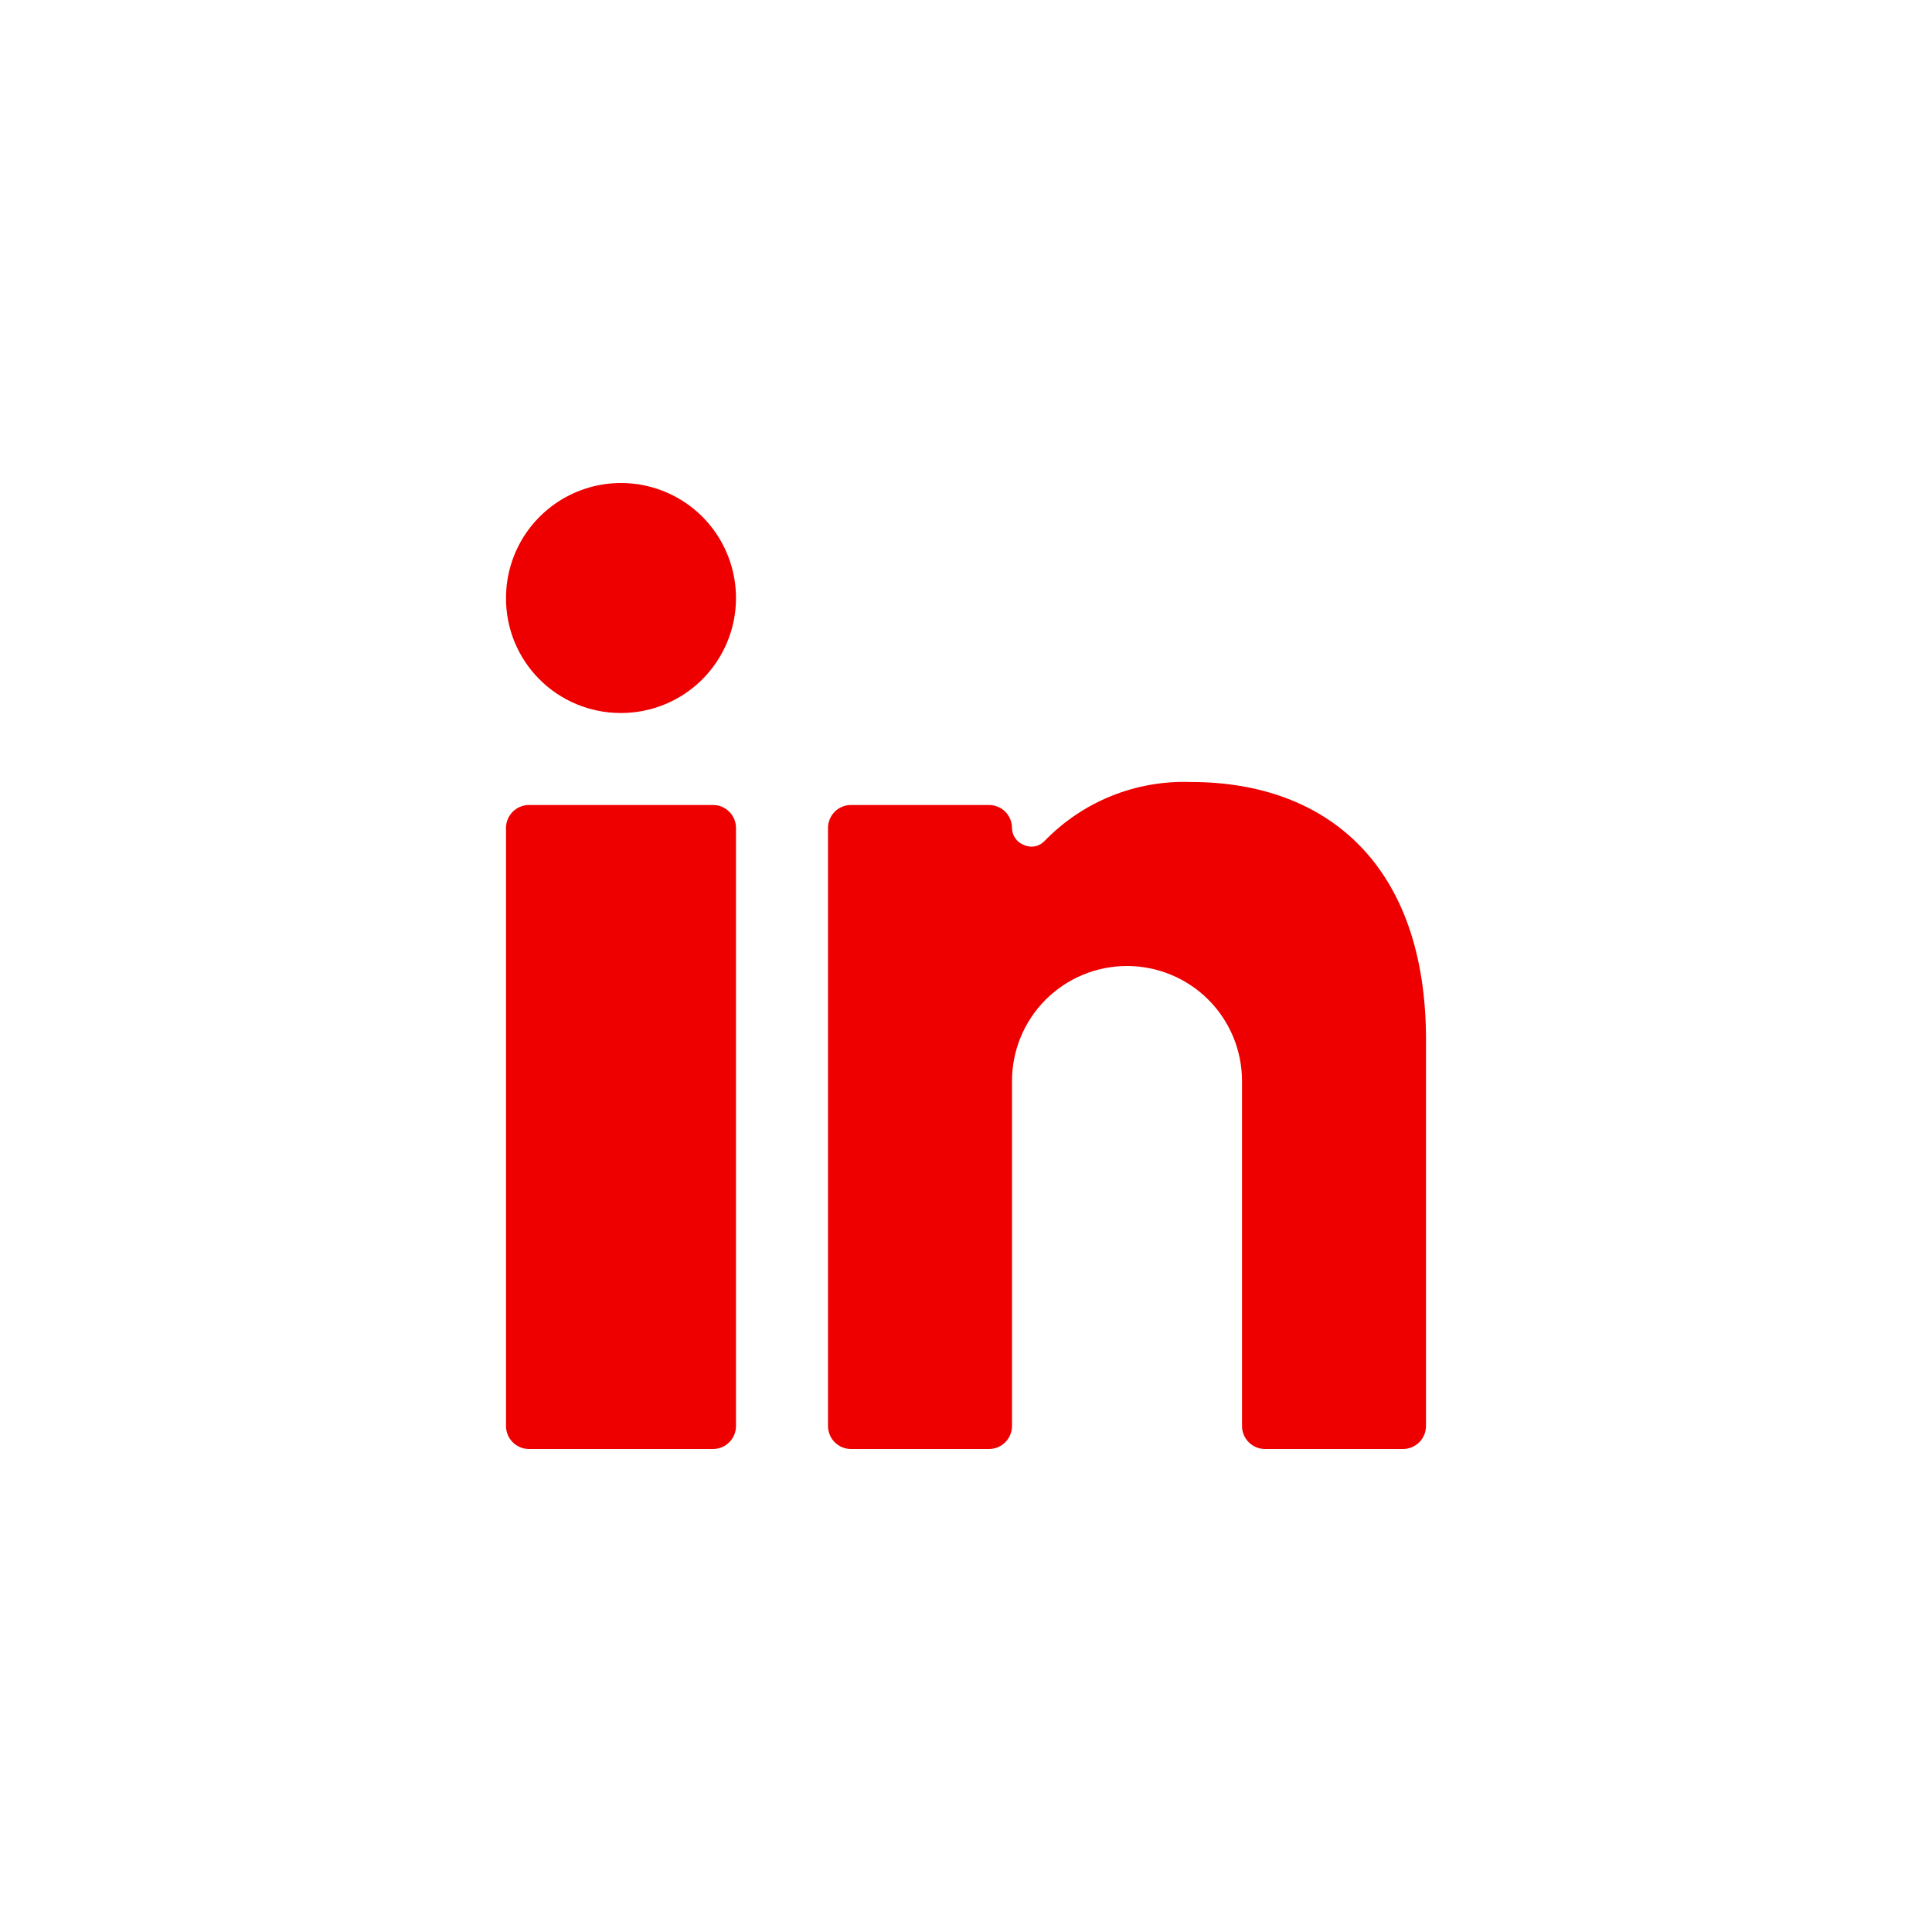 <svg width="42" height="42" viewBox="0 0 42 42" fill="none" xmlns="http://www.w3.org/2000/svg">
<path d="M15.5 17.5H11.5C11.224 17.5 11 17.724 11 18V31C11 31.276 11.224 31.5 11.5 31.5H15.5C15.776 31.5 16 31.276 16 31V18C16 17.724 15.776 17.5 15.5 17.5Z" fill="#EE0000"/>
<path d="M13.484 15L13.482 15C13.221 14.999 12.962 14.946 12.721 14.845C12.48 14.744 12.261 14.597 12.077 14.411C11.893 14.226 11.748 14.006 11.648 13.764C11.549 13.522 11.499 13.263 11.5 13.002L11.5 13C11.5 12.604 11.618 12.216 11.838 11.887C12.059 11.558 12.372 11.302 12.738 11.151C13.105 11 13.508 10.961 13.896 11.04C14.284 11.118 14.641 11.31 14.92 11.591C15.199 11.873 15.388 12.231 15.463 12.62C15.539 13.009 15.497 13.411 15.343 13.777C15.189 14.142 14.931 14.453 14.6 14.671C14.268 14.889 13.88 15.003 13.484 15Z" fill="#EE0000" stroke="#EE0000"/>
<path d="M27.5 31.5H30.5C30.633 31.5 30.76 31.447 30.854 31.353C30.947 31.259 31 31.132 31 31V22.6C31 18.83 28.87 17 25.89 17C25.3 16.979 24.712 17.082 24.164 17.302C23.616 17.523 23.121 17.856 22.71 18.28C22.654 18.34 22.581 18.382 22.5 18.398C22.419 18.414 22.335 18.404 22.26 18.37C22.184 18.341 22.119 18.291 22.073 18.225C22.026 18.159 22.001 18.08 22 18C22 17.867 21.947 17.74 21.854 17.646C21.76 17.552 21.633 17.5 21.5 17.5H18.5C18.367 17.5 18.24 17.552 18.146 17.646C18.053 17.74 18 17.867 18 18V31C18 31.132 18.053 31.259 18.146 31.353C18.24 31.447 18.367 31.5 18.5 31.5H21.5C21.633 31.5 21.76 31.447 21.854 31.353C21.947 31.259 22 31.132 22 31V23.5C22 22.837 22.263 22.201 22.732 21.732C23.201 21.263 23.837 21 24.5 21C25.163 21 25.799 21.263 26.268 21.732C26.737 22.201 27 22.837 27 23.5V31C27 31.132 27.053 31.259 27.146 31.353C27.24 31.447 27.367 31.5 27.5 31.5Z" fill="#EE0000"/>
</svg>
